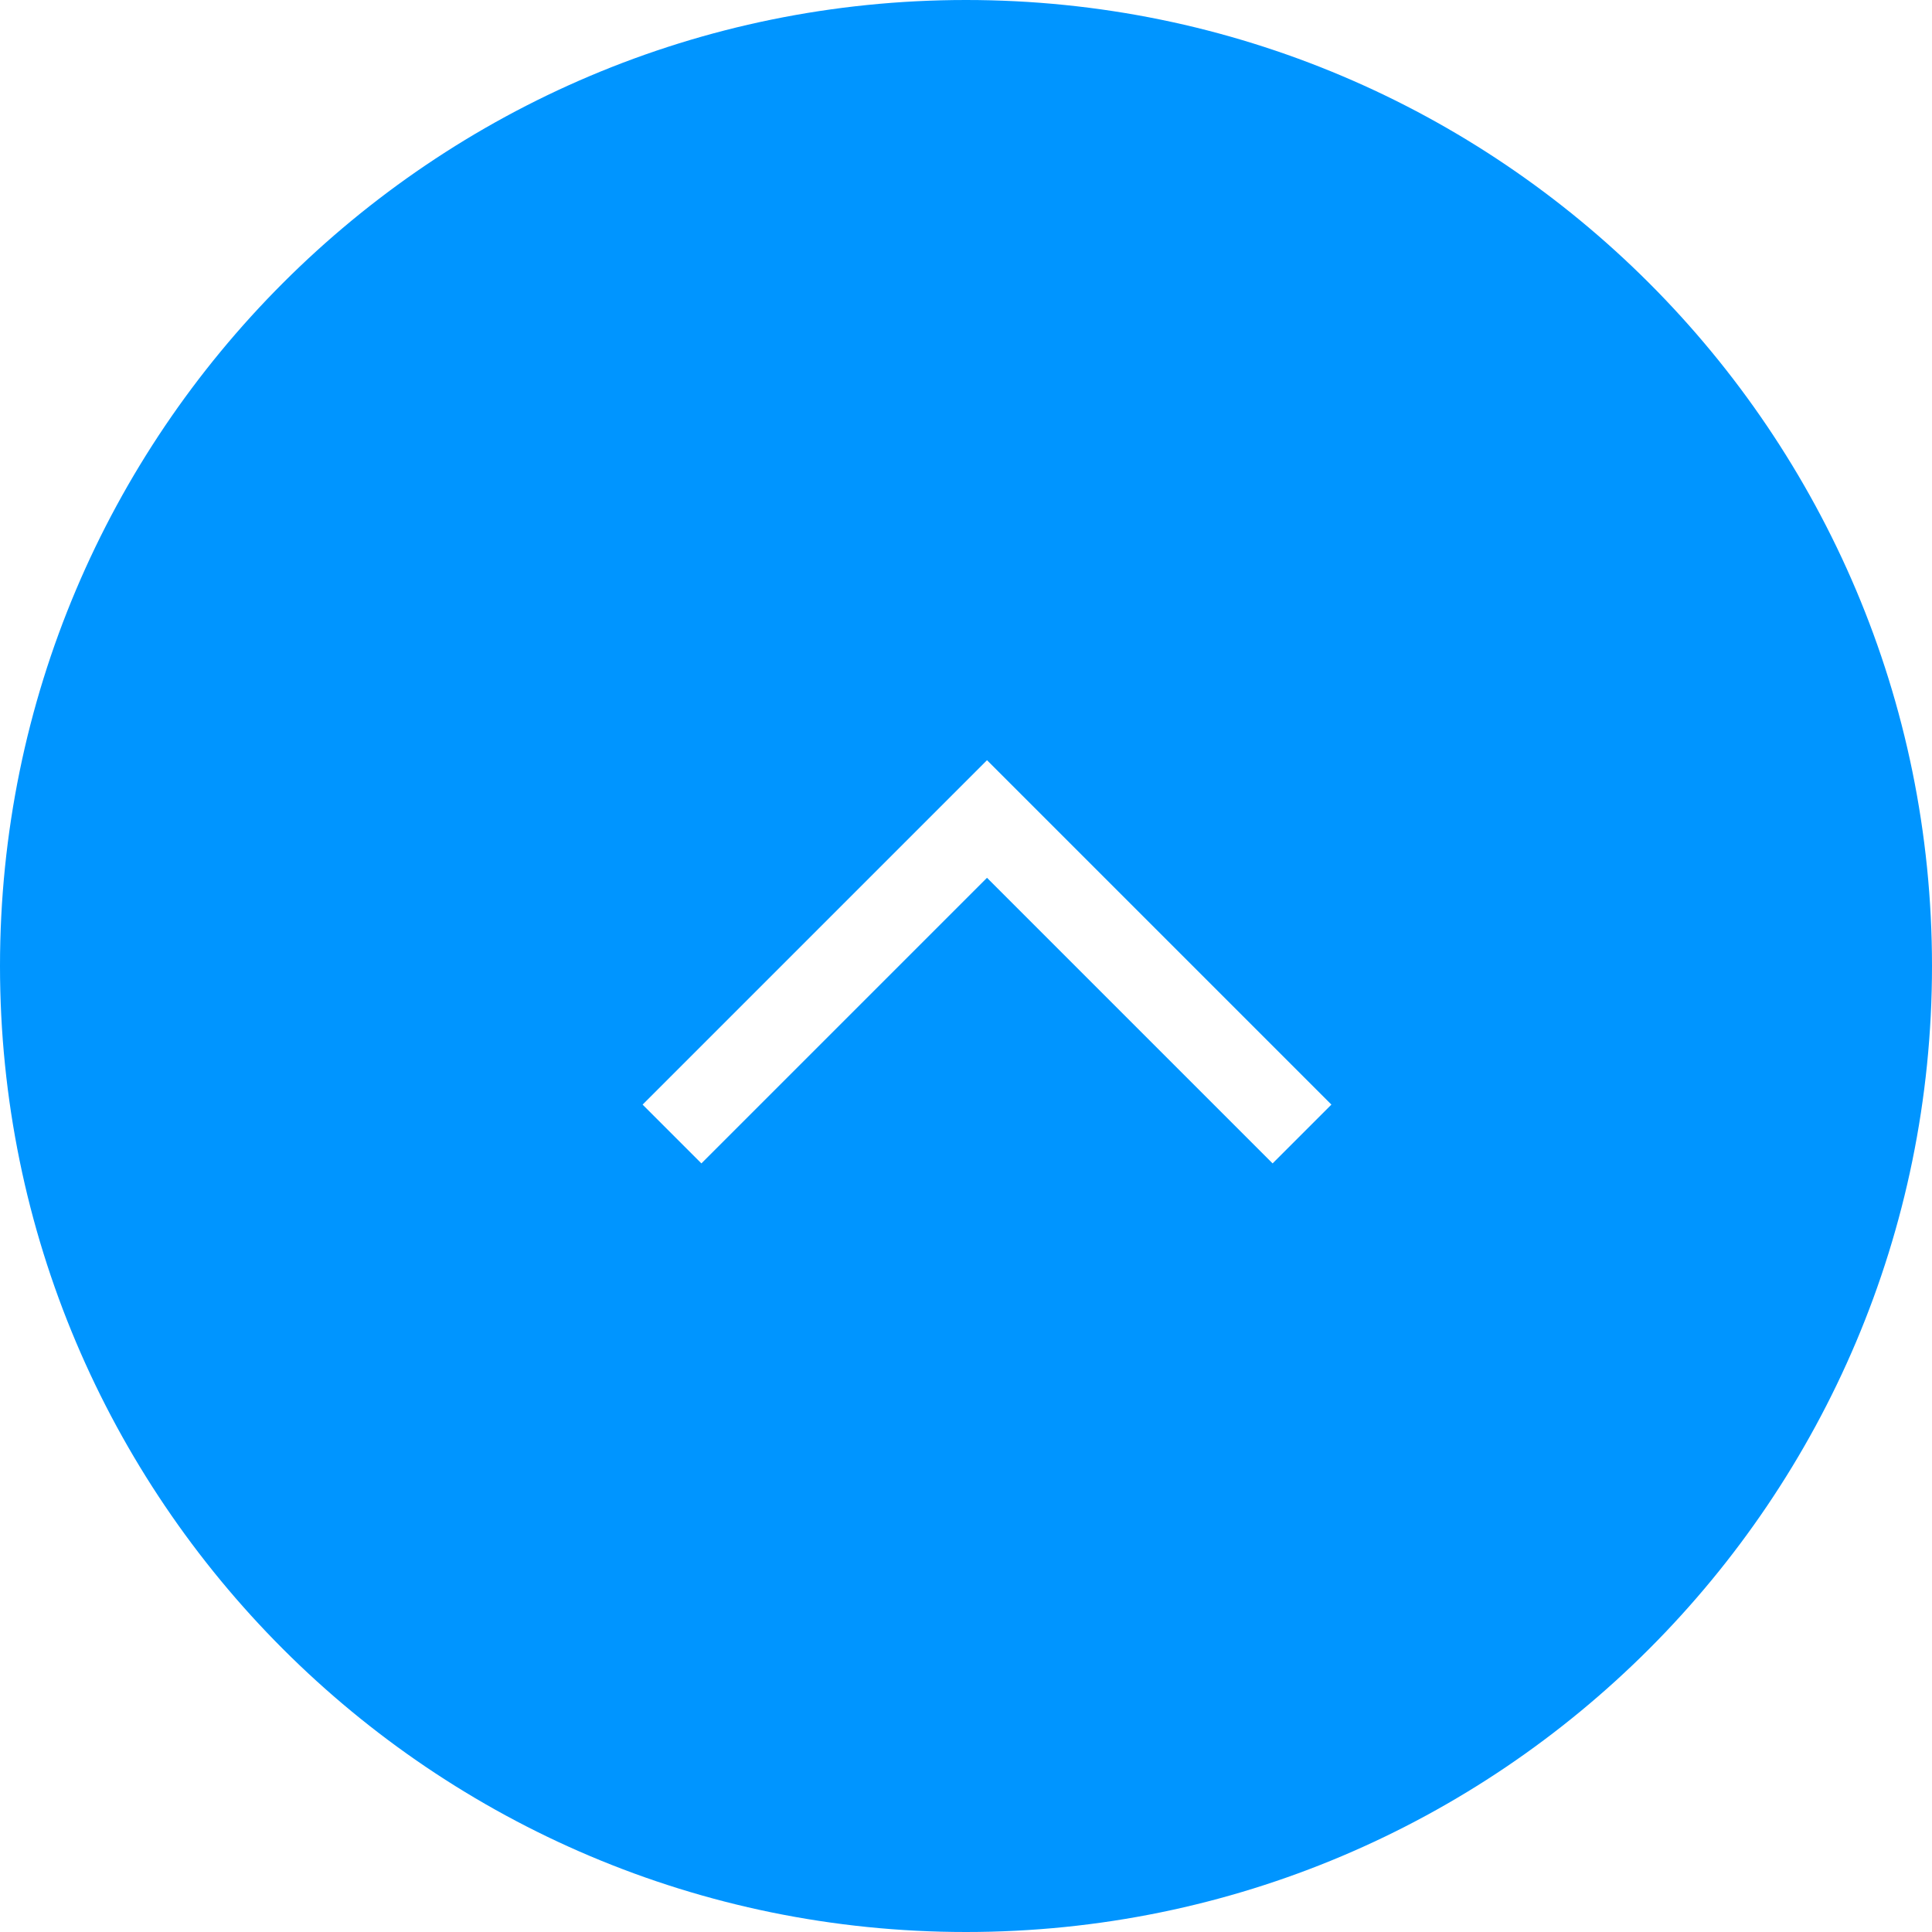 <?xml version="1.0" encoding="utf-8"?>
<!-- Generator: Adobe Illustrator 21.0.0, SVG Export Plug-In . SVG Version: 6.00 Build 0)  -->
<svg version="1.1" id="图层_1" xmlns="http://www.w3.org/2000/svg" xmlns:xlink="http://www.w3.org/1999/xlink" x="0px" y="0px"
	 viewBox="0 0 46 46" style="enable-background:new 0 0 46 46;" xml:space="preserve">
<style type="text/css">
	.st0{fill:#0095FF;}
</style>
<path id="椭圆_1" class="st0" d="M23,46C10.3,46,0,35.7,0,23S10.3,0,23,0s23,10.3,23,23S35.7,46,23,46z M23.5,18.1L23.5,18.1
	L23.5,18.1l-8.2,8.2l1.4,1.4l6.8-6.8l6.8,6.8l1.4-1.4L23.5,18.1z"/>
</svg>
